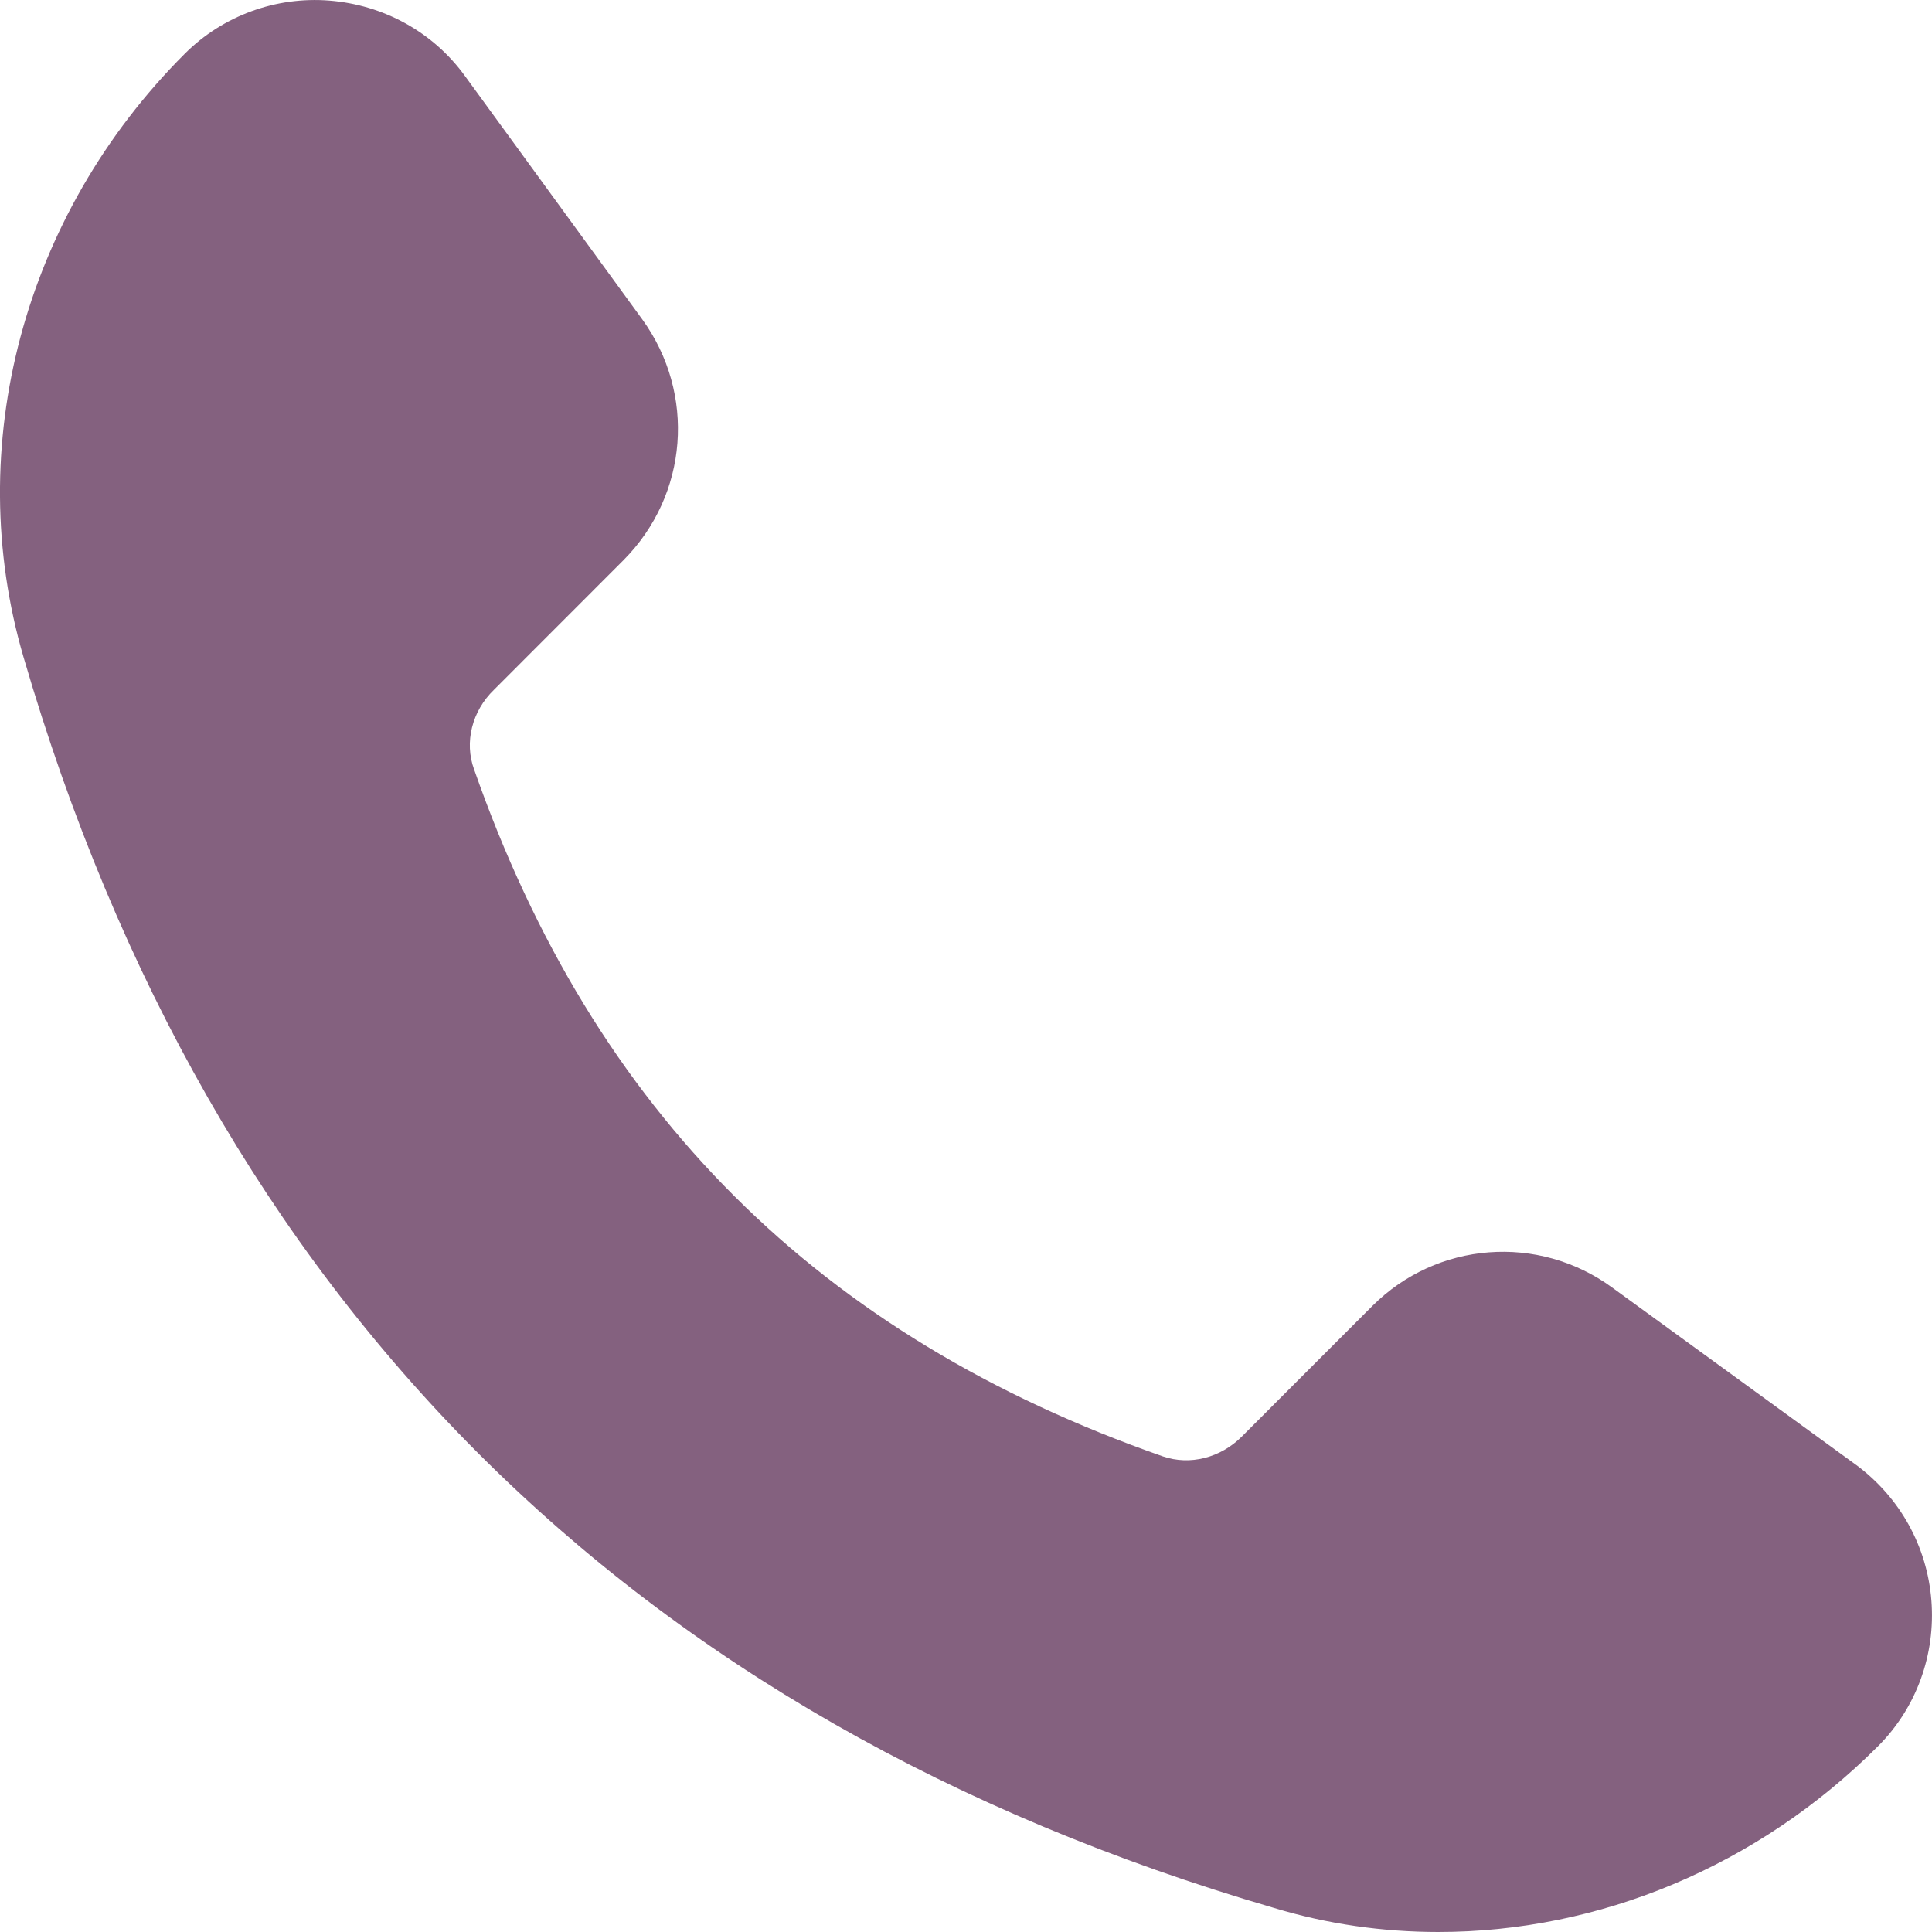 <svg width="61" height="61" viewBox="0 0 61 61" fill="none" xmlns="http://www.w3.org/2000/svg">
<g id="Calque_1" clip-path="url(#clip0_1_1615)">
<path id="Vector" d="M58.608 46.255L50.902 40.652C48.572 38.95 45.368 39.196 43.329 41.235L39.207 45.359C38.536 46.03 37.573 46.277 36.72 45.985C25.876 42.198 18.753 35.115 14.968 24.291C14.655 23.44 14.901 22.452 15.594 21.781L19.694 17.678C21.733 15.618 21.979 12.434 20.277 10.081L14.676 2.393C13.668 1.004 12.101 0.153 10.399 0.019C8.719 -0.115 7.039 0.49 5.83 1.7C0.743 6.787 -1.207 14.092 0.743 20.748C6.657 41.029 19.941 54.321 40.216 60.238C41.917 60.754 43.666 61 45.413 61C50.476 61 55.494 58.94 59.301 55.129C60.51 53.919 61.115 52.239 60.981 50.534C60.847 48.83 59.996 47.285 58.606 46.253L58.608 46.255Z" fill="#84617F"/>
</g>
<defs>
<clipPath id="clip0_1_1615">
<rect width="61" height="61" fill="white"/>
</clipPath>
</defs>
</svg>

